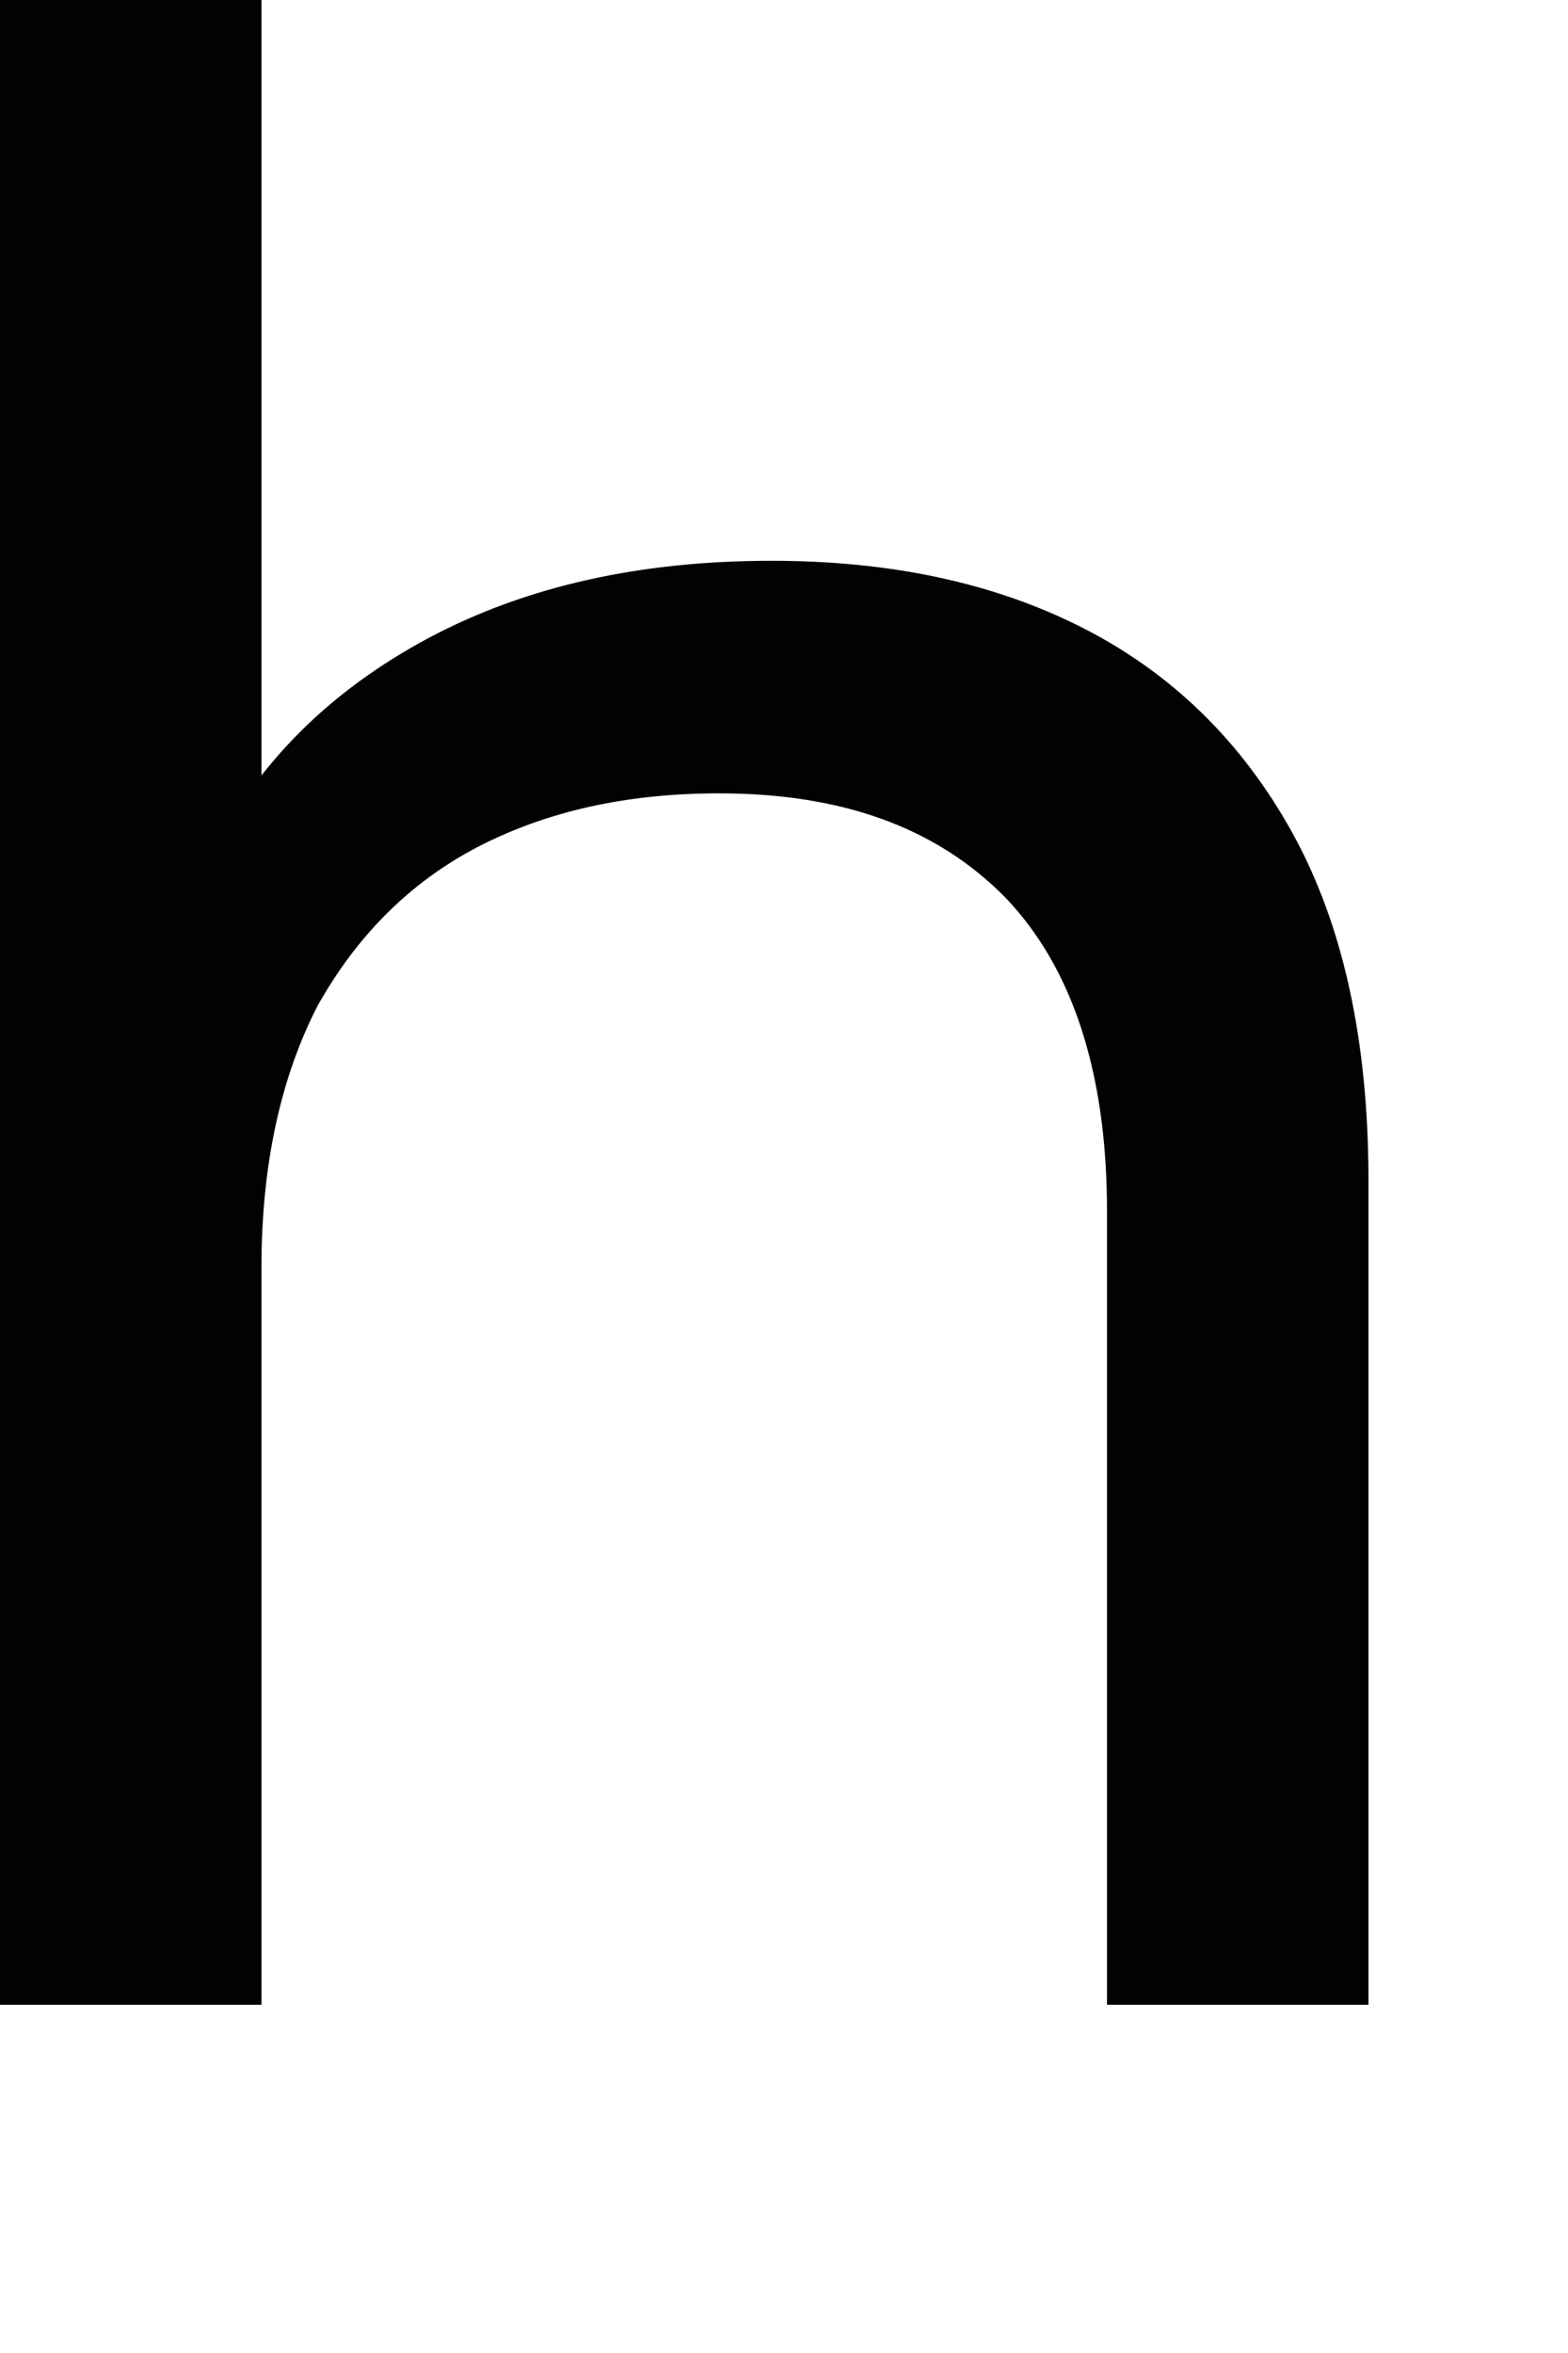 <?xml version="1.0" encoding="utf-8"?>
<svg xmlns="http://www.w3.org/2000/svg" fill="none" height="100%" overflow="visible" preserveAspectRatio="none" style="display: block;" viewBox="0 0 4 6" width="100%">
<path d="M0 5.107V0H0.667V2.445L0.537 2.183C0.657 1.944 0.843 1.761 1.093 1.627C1.343 1.494 1.634 1.43 1.968 1.43C2.269 1.43 2.533 1.485 2.76 1.6C2.987 1.715 3.167 1.889 3.297 2.124C3.426 2.358 3.491 2.652 3.491 3.011V5.112H2.824V3.089C2.824 2.735 2.736 2.468 2.565 2.289C2.389 2.11 2.148 2.023 1.834 2.023C1.597 2.023 1.394 2.069 1.218 2.16C1.042 2.252 0.908 2.39 0.81 2.565C0.718 2.744 0.667 2.965 0.667 3.232V5.112H0V5.107Z" fill="#010203" id="Vector"/>
</svg>